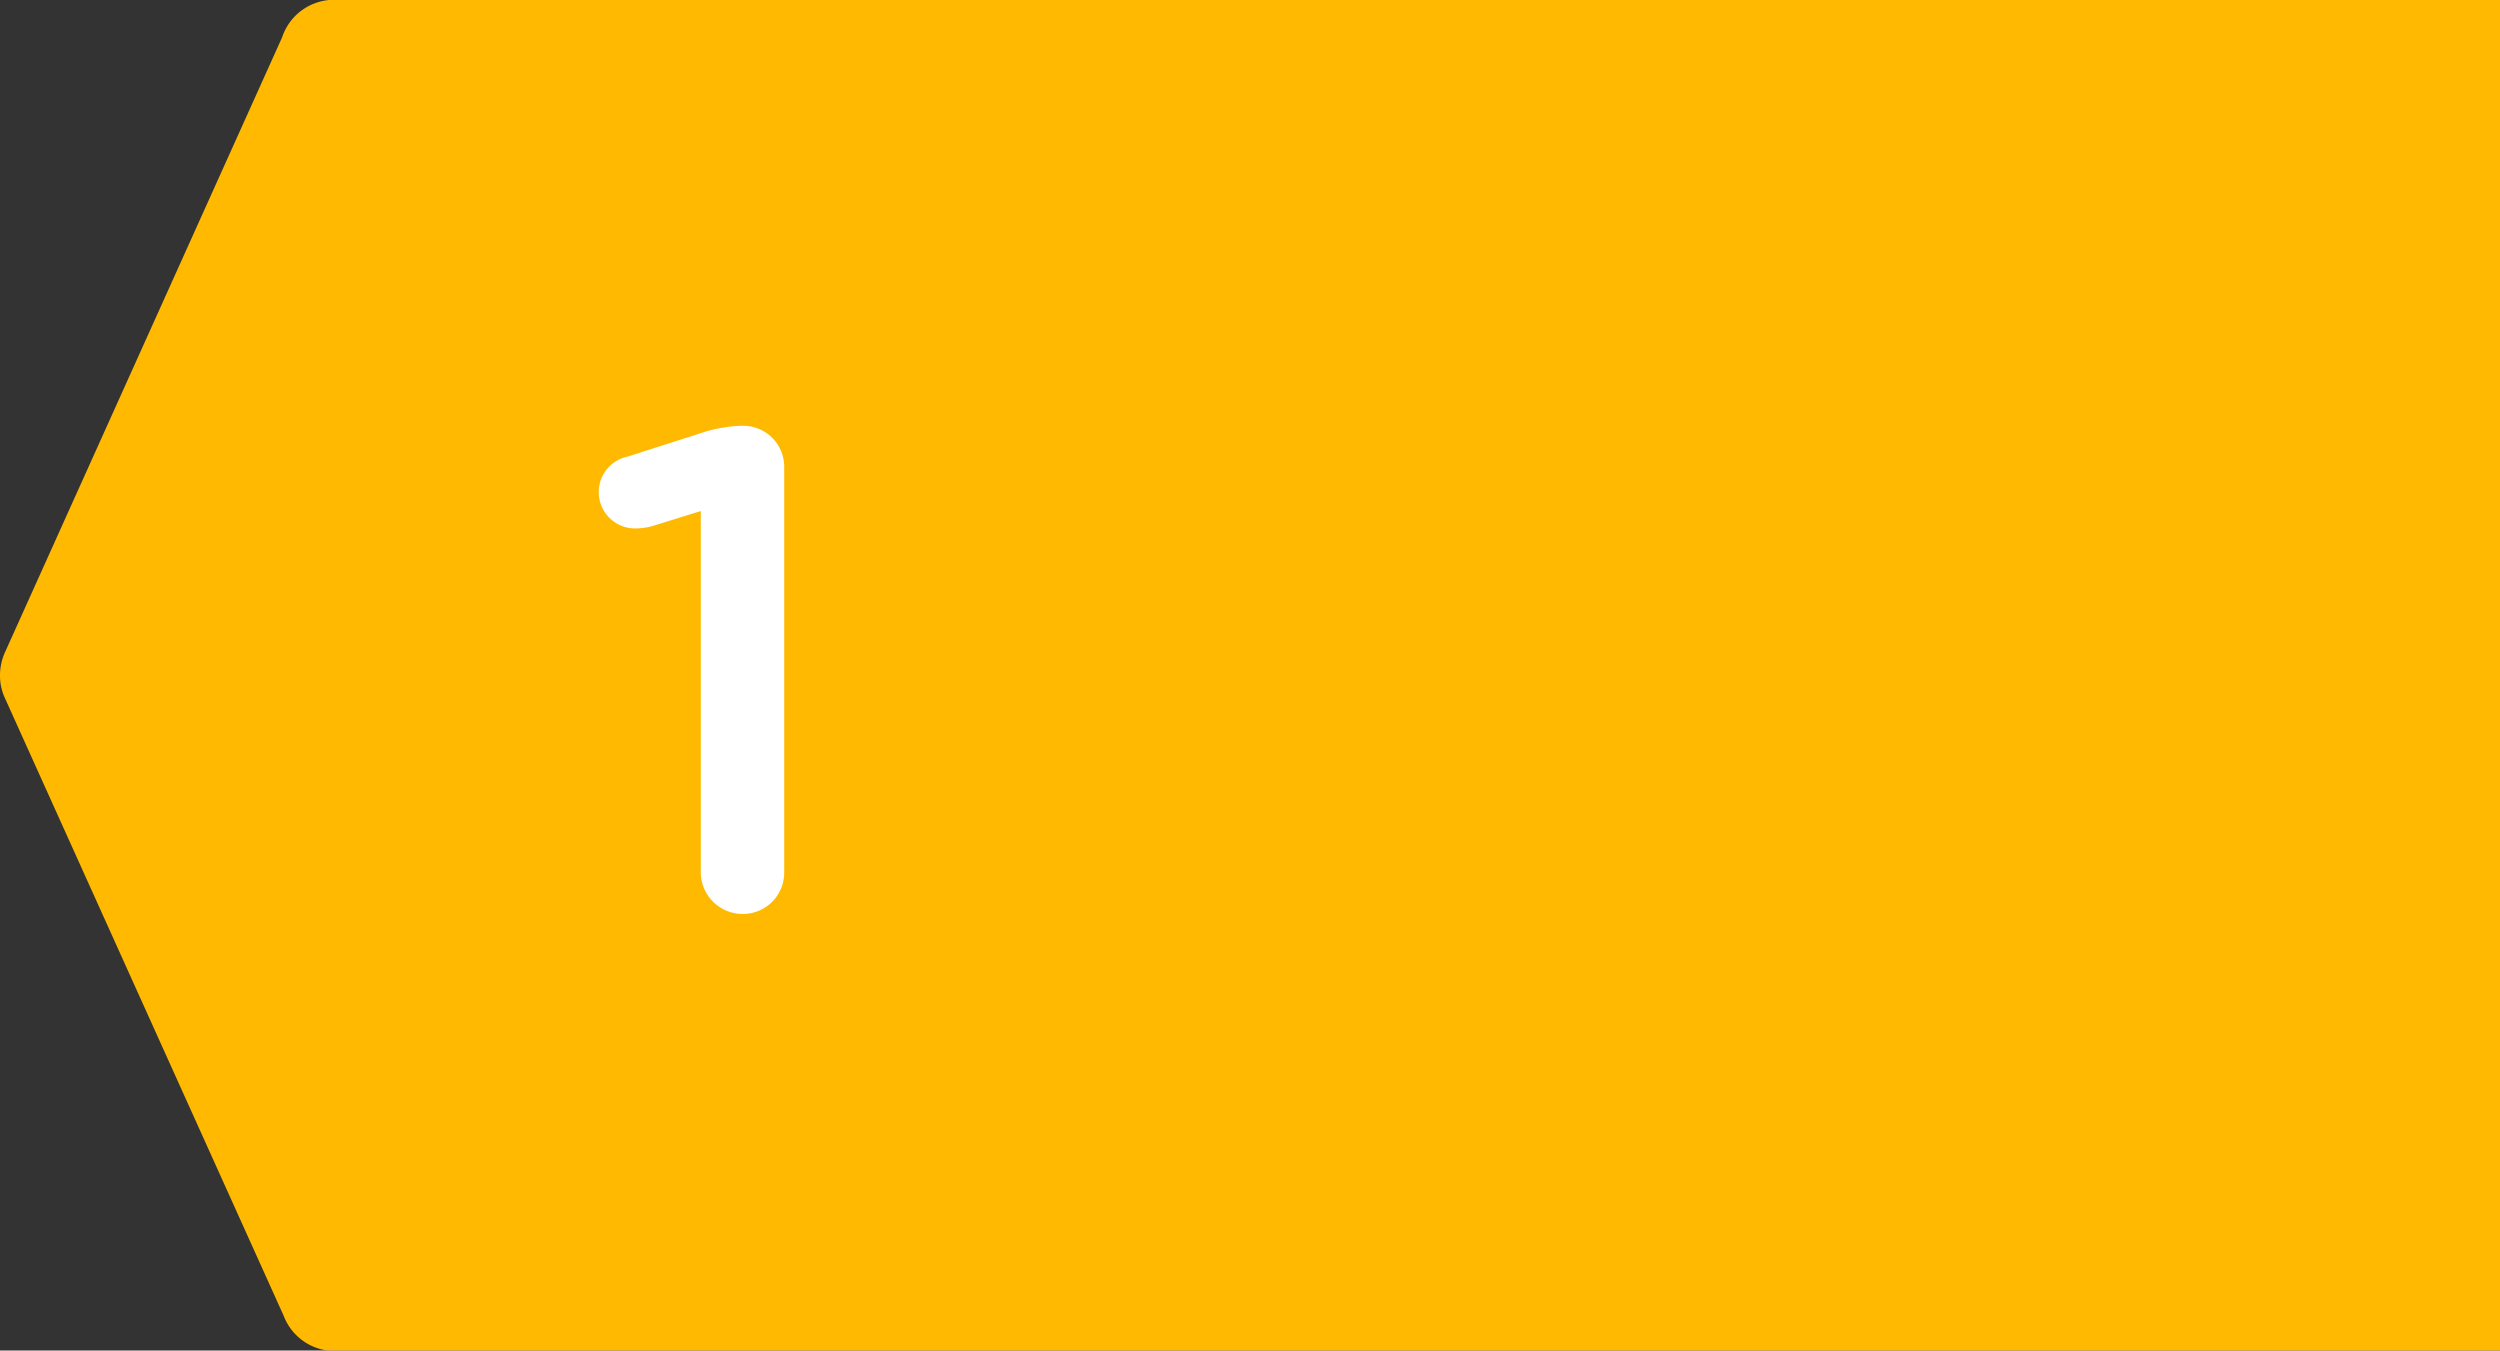 <svg xmlns="http://www.w3.org/2000/svg" viewBox="0 0 95 51.32"><rect x="0" y="0" width="95" height="51.32" fill="#333333" stroke="none"/><defs><style>.cls-1{fill:#ffb900;}.cls-1,.cls-2{fill-rule:evenodd;}.cls-2{fill:#fff;}</style></defs><g id="Ebene_2" data-name="Ebene 2"><g id="Ebene_1-2" data-name="Ebene 1"><path class="cls-1" d="M95,49.3V2h0V1.28h0V0H12.88a2.08,2.08,0,0,0-2.16,1.42L.17,24.83a2.14,2.14,0,0,0-.17.84,2,2,0,0,0,.17.82L10.78,50A2.08,2.08,0,0,0,13,51.32H95v-2Z"/><path id="Fill-39" class="cls-2" d="M26.63,19.42,24.76,20a2.52,2.52,0,0,1-.58.08,1.38,1.38,0,0,1-.33-2.73l2.75-.88a5.31,5.31,0,0,1,1.56-.29h.05a1.56,1.56,0,0,1,1.59,1.59V33.15a1.57,1.57,0,0,1-1.59,1.58,1.59,1.59,0,0,1-1.58-1.58Z"/></g></g></svg>